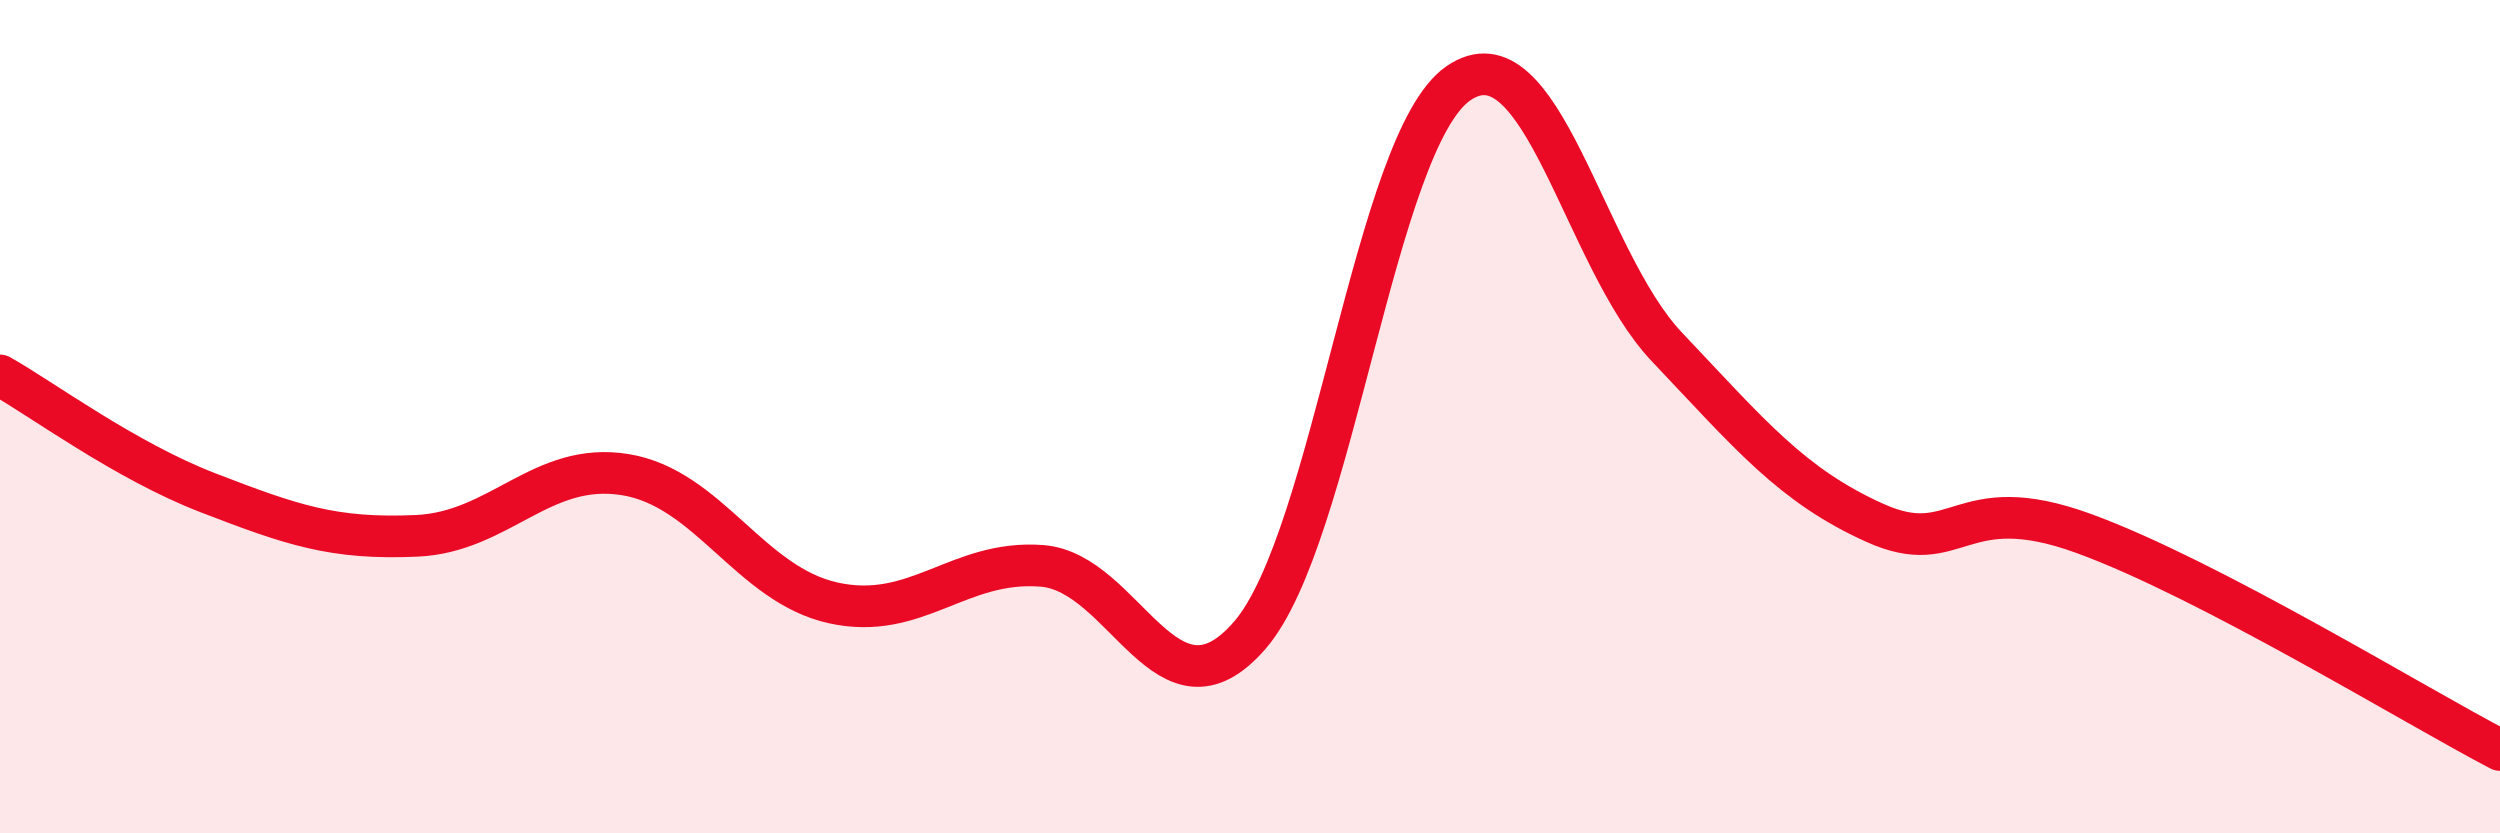 
    <svg width="60" height="20" viewBox="0 0 60 20" xmlns="http://www.w3.org/2000/svg">
      <path
        d="M 0,9.01 C 1,9.57 3,11.06 5,11.83 C 7,12.6 8,12.95 10,12.86 C 12,12.77 13,11.07 15,11.39 C 17,11.71 18,14.03 20,14.47 C 22,14.91 23,13.43 25,13.58 C 27,13.73 28,17.56 30,15.24 C 32,12.92 33,3.38 35,2 C 37,0.62 38,6.21 40,8.32 C 42,10.43 43,11.65 45,12.55 C 47,13.45 47,11.71 50,12.8 C 53,13.89 58,16.96 60,18L60 20L0 20Z"
        fill="#EB0A25"
        opacity="0.1"
        stroke-linecap="round"
        stroke-linejoin="round"
      />
      <path
        d="M 0,9.01 C 1,9.57 3,11.06 5,11.83 C 7,12.6 8,12.95 10,12.86 C 12,12.77 13,11.07 15,11.39 C 17,11.71 18,14.03 20,14.47 C 22,14.91 23,13.43 25,13.58 C 27,13.73 28,17.56 30,15.24 C 32,12.92 33,3.38 35,2 C 37,0.62 38,6.21 40,8.32 C 42,10.43 43,11.65 45,12.55 C 47,13.45 47,11.71 50,12.8 C 53,13.89 58,16.96 60,18"
        stroke="#EB0A25"
        stroke-width="1"
        fill="none"
        stroke-linecap="round"
        stroke-linejoin="round"
      />
    </svg>
  